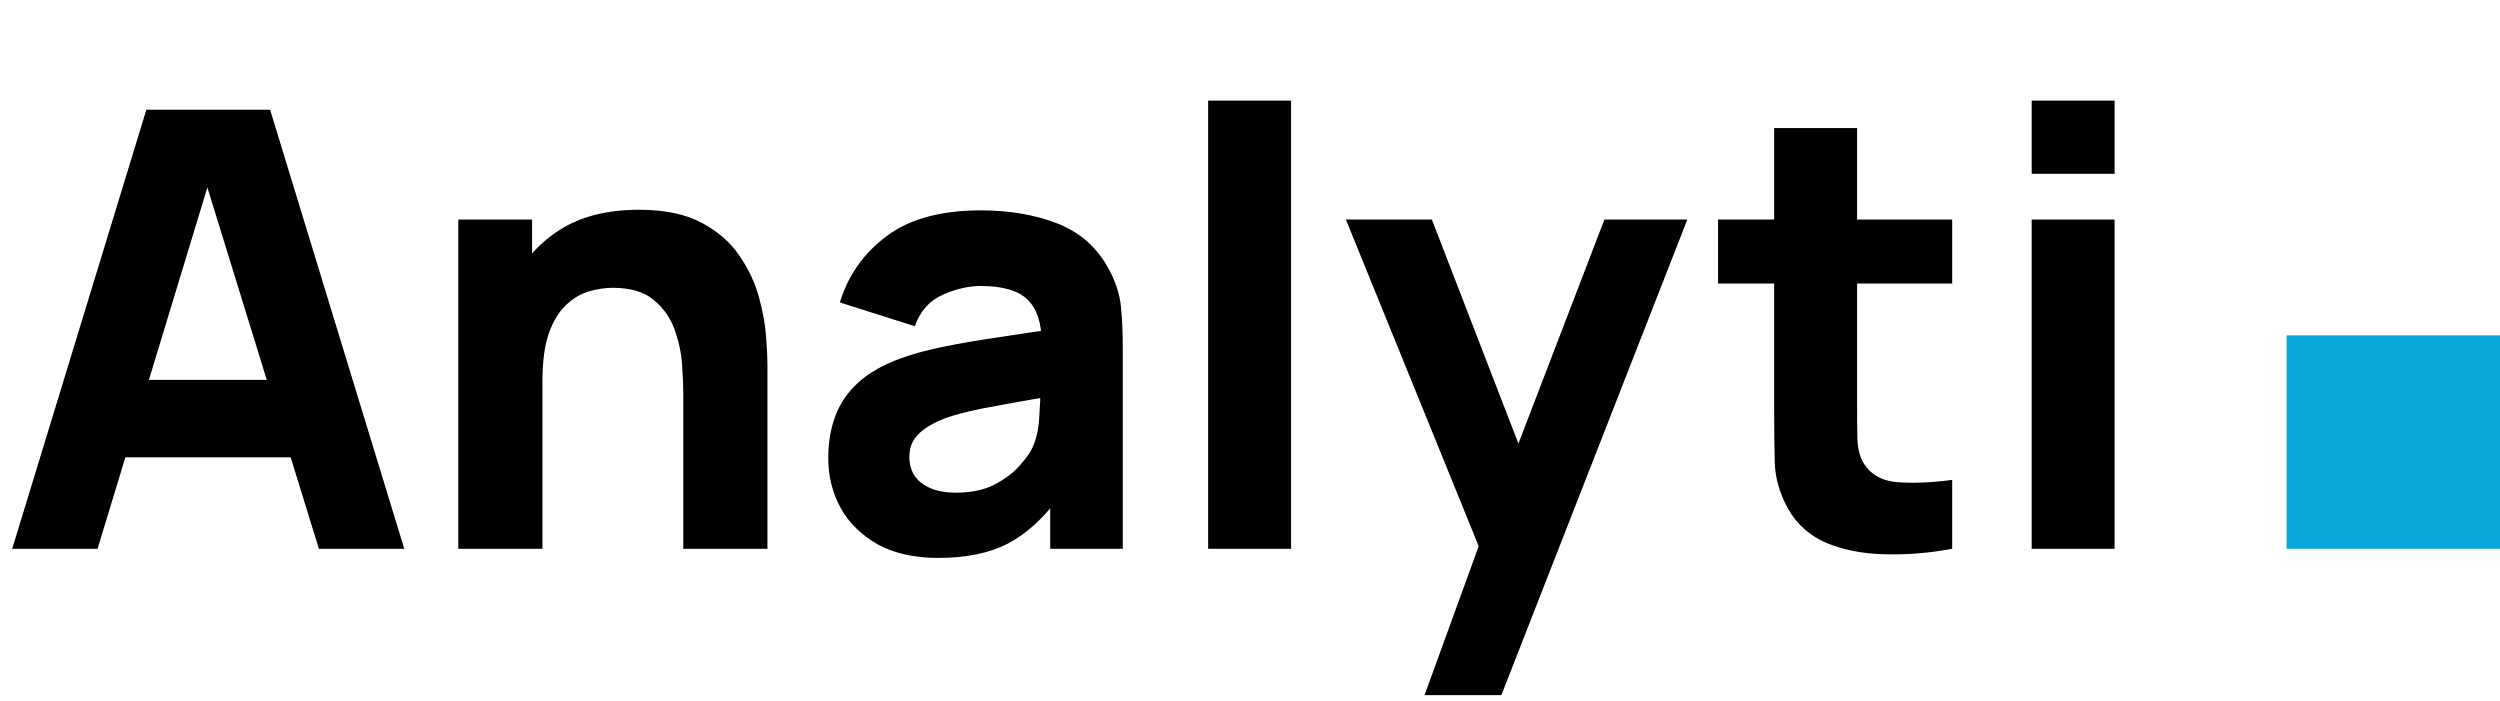 <?xml version="1.0" encoding="UTF-8"?> <svg xmlns="http://www.w3.org/2000/svg" width="82" height="23" viewBox="0 0 82 23" fill="none"> <path d="M0.4 18L4.8 3.6H8.86L13.26 18H10.46L6.54 5.3H7.06L3.2 18H0.4ZM3.04 15V12.46H10.64V15H3.04ZM22.412 18V12.9C22.412 12.653 22.399 12.34 22.372 11.96C22.346 11.573 22.262 11.187 22.122 10.8C21.982 10.413 21.752 10.09 21.432 9.83C21.119 9.57 20.672 9.44 20.092 9.44C19.859 9.44 19.609 9.477 19.342 9.55C19.076 9.623 18.826 9.767 18.592 9.98C18.359 10.187 18.166 10.493 18.012 10.9C17.866 11.307 17.792 11.847 17.792 12.52L16.232 11.78C16.232 10.927 16.406 10.127 16.752 9.38C17.099 8.633 17.619 8.03 18.312 7.57C19.012 7.11 19.892 6.88 20.952 6.88C21.799 6.88 22.489 7.023 23.022 7.31C23.556 7.597 23.969 7.96 24.262 8.4C24.562 8.84 24.776 9.3 24.902 9.78C25.029 10.253 25.106 10.687 25.132 11.08C25.159 11.473 25.172 11.76 25.172 11.94V18H22.412ZM15.032 18V7.2H17.452V10.78H17.792V18H15.032ZM30.767 18.3C29.994 18.3 29.337 18.153 28.797 17.86C28.264 17.56 27.857 17.163 27.577 16.67C27.304 16.17 27.167 15.62 27.167 15.02C27.167 14.52 27.244 14.063 27.397 13.65C27.55 13.237 27.797 12.873 28.137 12.56C28.484 12.24 28.947 11.973 29.527 11.76C29.927 11.613 30.404 11.483 30.957 11.37C31.511 11.257 32.137 11.15 32.837 11.05C33.537 10.943 34.307 10.827 35.147 10.7L34.167 11.24C34.167 10.6 34.014 10.13 33.707 9.83C33.401 9.53 32.887 9.38 32.167 9.38C31.767 9.38 31.351 9.477 30.917 9.67C30.484 9.863 30.18 10.207 30.007 10.7L27.547 9.92C27.82 9.027 28.334 8.3 29.087 7.74C29.84 7.18 30.867 6.9 32.167 6.9C33.12 6.9 33.967 7.047 34.707 7.34C35.447 7.633 36.007 8.14 36.387 8.86C36.6 9.26 36.727 9.66 36.767 10.06C36.807 10.46 36.827 10.907 36.827 11.4V18H34.447V15.78L34.787 16.24C34.261 16.967 33.691 17.493 33.077 17.82C32.471 18.14 31.701 18.3 30.767 18.3ZM31.347 16.16C31.847 16.16 32.267 16.073 32.607 15.9C32.954 15.72 33.227 15.517 33.427 15.29C33.634 15.063 33.774 14.873 33.847 14.72C33.987 14.427 34.067 14.087 34.087 13.7C34.114 13.307 34.127 12.98 34.127 12.72L34.927 12.92C34.12 13.053 33.467 13.167 32.967 13.26C32.467 13.347 32.064 13.427 31.757 13.5C31.451 13.573 31.18 13.653 30.947 13.74C30.68 13.847 30.464 13.963 30.297 14.09C30.137 14.21 30.017 14.343 29.937 14.49C29.864 14.637 29.827 14.8 29.827 14.98C29.827 15.227 29.887 15.44 30.007 15.62C30.134 15.793 30.311 15.927 30.537 16.02C30.764 16.113 31.034 16.16 31.347 16.16ZM39.627 18V3.3H42.347V18H39.627ZM46.725 22.8L48.805 17.08L48.845 18.76L44.145 7.2H46.965L50.125 15.38H49.485L52.625 7.2H55.345L49.245 22.8H46.725ZM64.032 18C63.286 18.14 62.552 18.2 61.832 18.18C61.119 18.167 60.479 18.043 59.912 17.81C59.352 17.57 58.926 17.187 58.632 16.66C58.366 16.167 58.226 15.667 58.212 15.16C58.199 14.647 58.192 14.067 58.192 13.42V4.2H60.912V13.26C60.912 13.68 60.916 14.06 60.922 14.4C60.936 14.733 61.006 15 61.132 15.2C61.372 15.58 61.756 15.787 62.282 15.82C62.809 15.853 63.392 15.827 64.032 15.74V18ZM56.352 9.3V7.2H64.032V9.3H56.352ZM66.639 5.7V3.3H69.359V5.7H66.639ZM66.639 18V7.2H69.359V18H66.639Z" fill="black"></path> <path d="M75 18V11H82V18H75Z" fill="#0AA8D8"></path> </svg> 